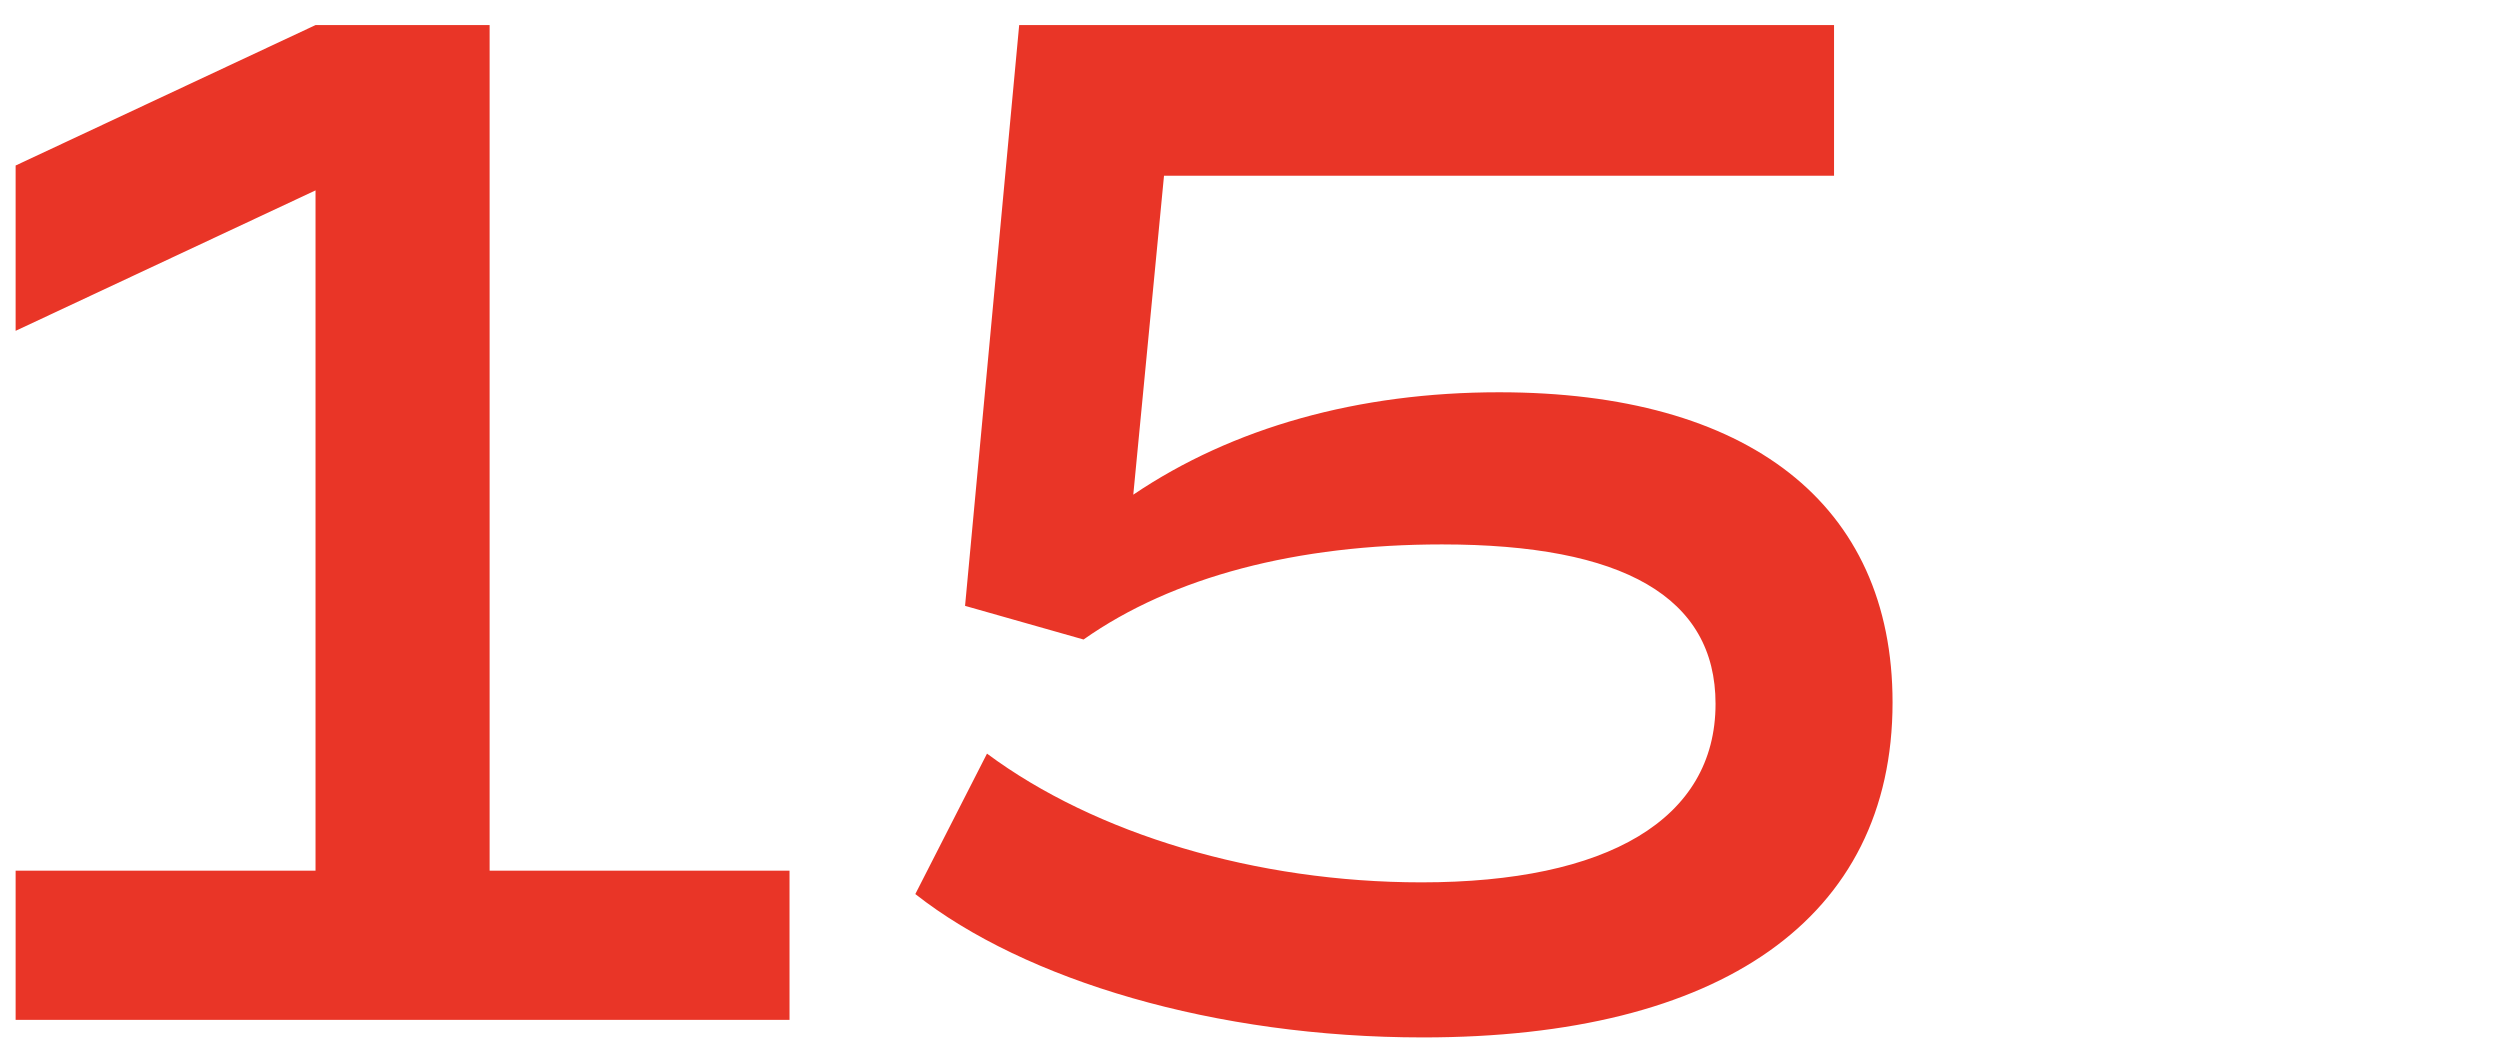 <svg viewBox="0 0 800 340" height="340" width="800" xmlns="http://www.w3.org/2000/svg" data-name="Layer 1" id="Layer_1"><defs><style>.cls-1{fill:#e93527;}</style></defs><path d="M252.647,278.609v47.75H5v-47.75h95.969V60.924L5,105.865v-52.9L100.969,8.024h55.709v270.585Z" class="cls-1"></path><path d="M605.617,224.773c0,69.285-55.241,107.204-150.273,107.204-66.476,0-127.334-18.257-162.444-45.877l22.939-44.941c34.643,25.748,86.139,41.196,139.038,41.196,59.454,0,94.096-20.13,94.096-57.113,0-34.174-29.492-51.027-87.542-51.027-46.346,0-86.138,10.299-114.694,30.429l-37.919-10.767L326.138,8.024H586.892V56.242H372.483l-9.831,102.055c31.834-21.535,72.094-32.77,117.035-32.77C559.271,125.527,605.617,161.106,605.617,224.773Z" class="cls-1"></path></svg>